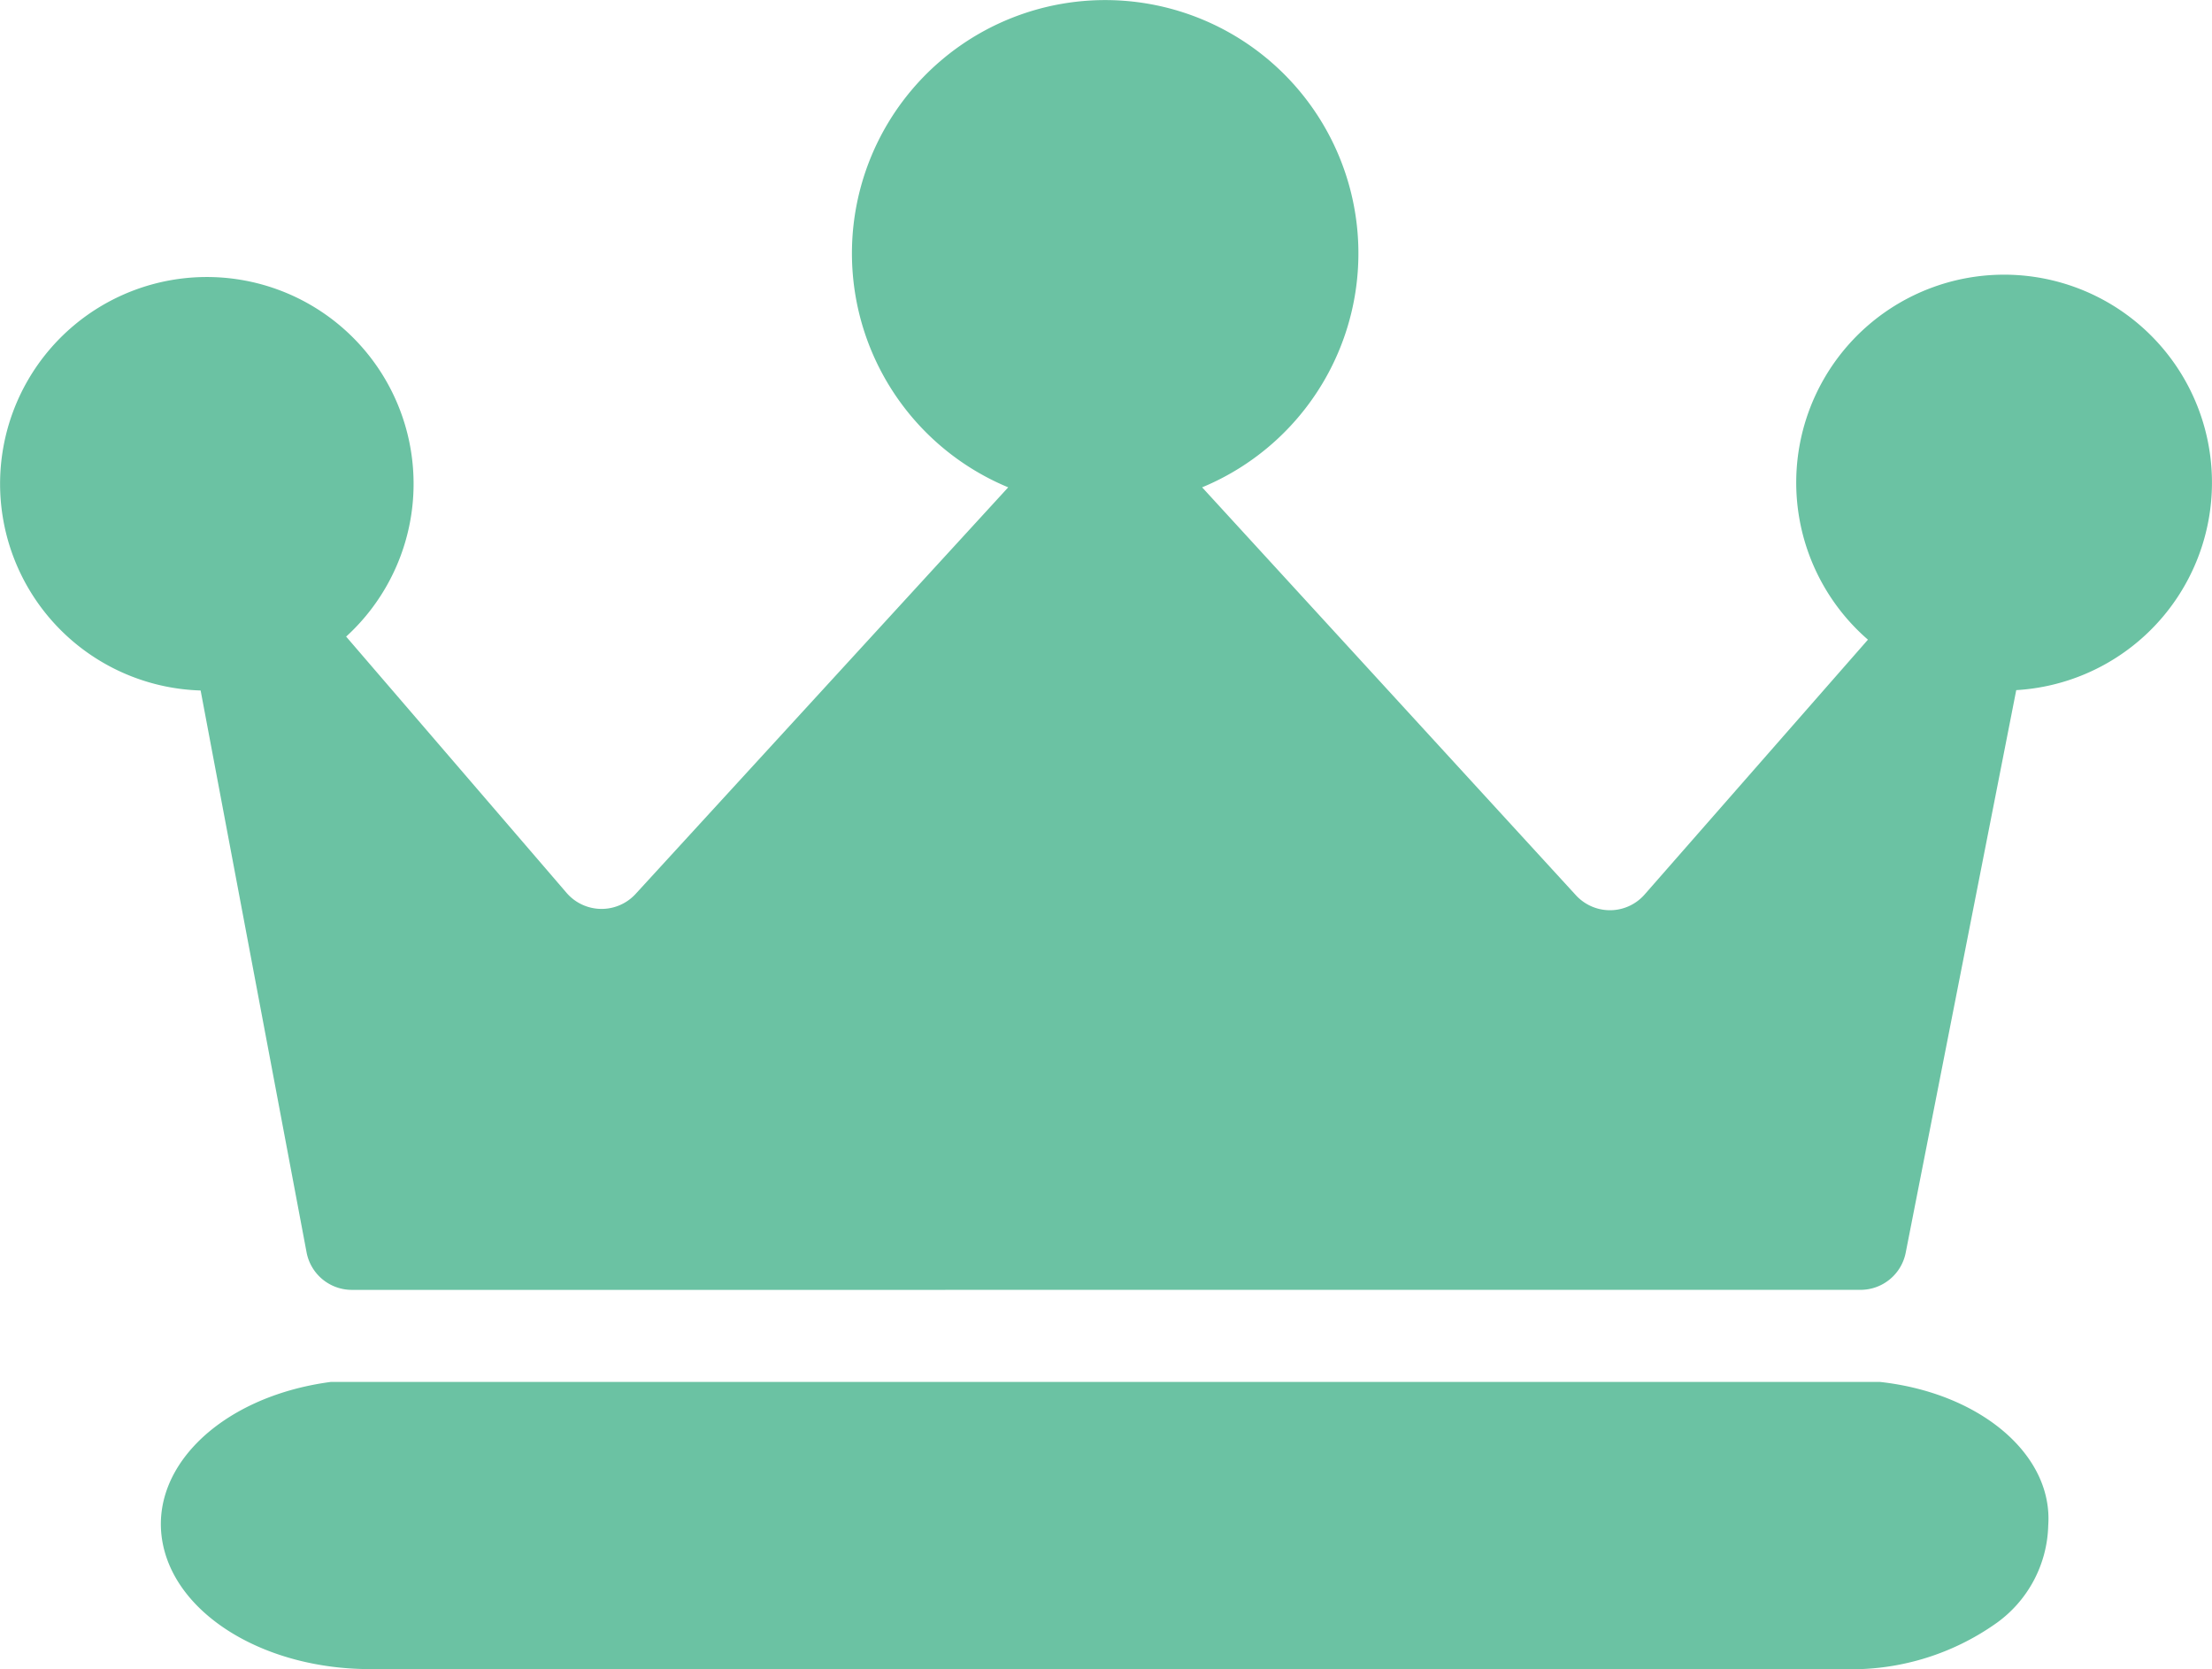 <svg xmlns="http://www.w3.org/2000/svg" width="128.569" height="97" viewBox="0 0 128.569 97">
  <g id="icon-shopteloair-service" transform="translate(-404.692 -867.449)">
    <path id="Path_5002" data-name="Path 5002" d="M416.073,880.268c-6.6.87-10.926,5.275-9.673,9.842,1.084,3.947,6.045,6.817,11.847,6.848H503.9a14.563,14.563,0,0,0,8.984-2.681,7.19,7.19,0,0,0,3-5.664c.294-4.1-3.928-7.7-9.786-8.344Z" transform="translate(7.858 67.489)" fill="#6bc2a3"/>
    <path id="Path_5003" data-name="Path 5003" d="M512.83,942.407a2.677,2.677,0,0,0,2.625-2.143l6.428-32.709a12.082,12.082,0,1,0-8.62-2.932l-12.981,14.81a2.678,2.678,0,0,1-3.778.25,2.13,2.13,0,0,1-.207-.2l-21.733-23.713a14.719,14.719,0,1,0-11.271,0l-21.664,23.637a2.685,2.685,0,0,1-4-.063l-12.818-14.9a12.017,12.017,0,1,0-8.458,3.132l6.158,32.652a2.679,2.679,0,0,0,2.631,2.181Z" transform="translate(0 0)" fill="#6bc2a3"/>
  </g>
</svg>

